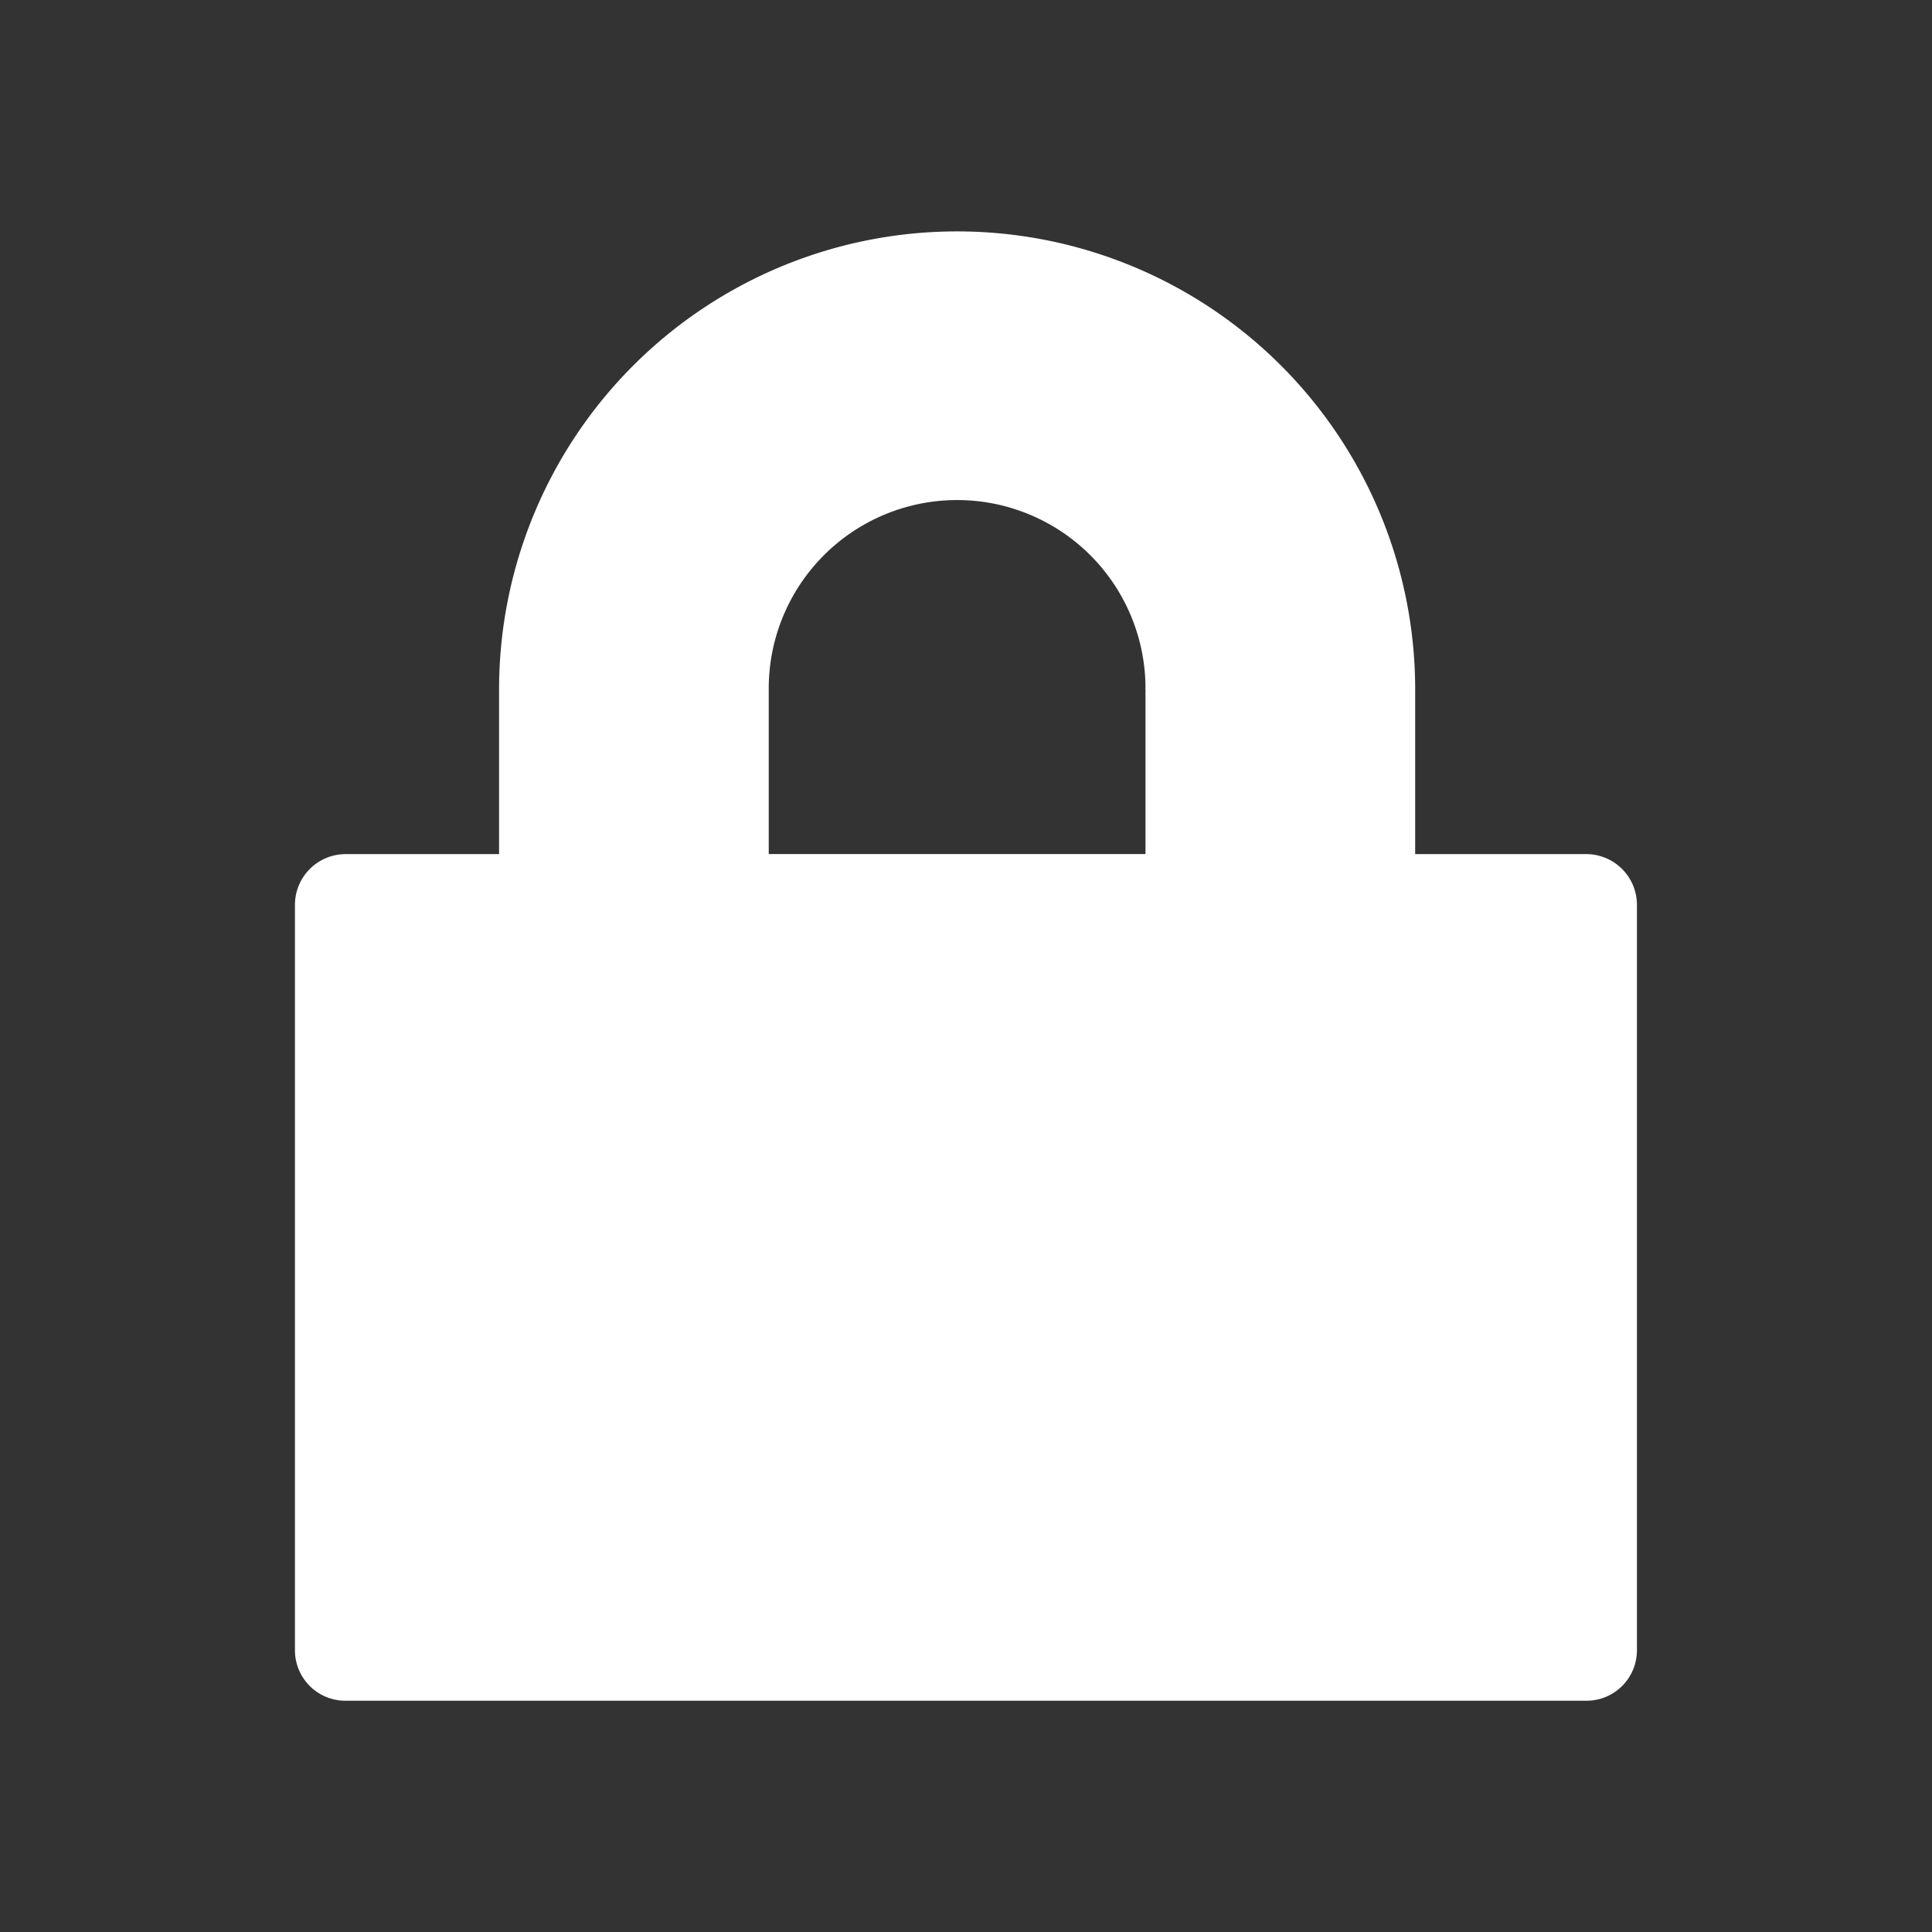 <svg xmlns="http://www.w3.org/2000/svg" id="lock" width="33.184" height="33.184" viewBox="0 0 33.184 33.184"><rect x="0" y="0" width="33.184" height="33.184" fill="#333333" stroke="none"/><g id="Group_551" data-name="Group 551" transform="translate(5.067 3.975)"><path id="Path_473" data-name="Path 473" d="M29.508,16.445H26.57V13.617a7.867,7.867,0,0,0-15.735,0v2.828H8.2a.872.872,0,0,0-.871.871v12.8a.867.867,0,0,0,.871.871H29.508a.867.867,0,0,0,.871-.871v-12.8A.872.872,0,0,0,29.508,16.445ZM15.467,13.617a3.235,3.235,0,0,1,6.471-.035c0,.007-.007.007-.007.014h.007v2.848H15.467Z" transform="translate(-7.33 -5.75)" fill="#fff"></path></g><path id="Path_474" data-name="Path 474" d="M0,0H33.184V33.184H0Z" fill="none"></path></svg>